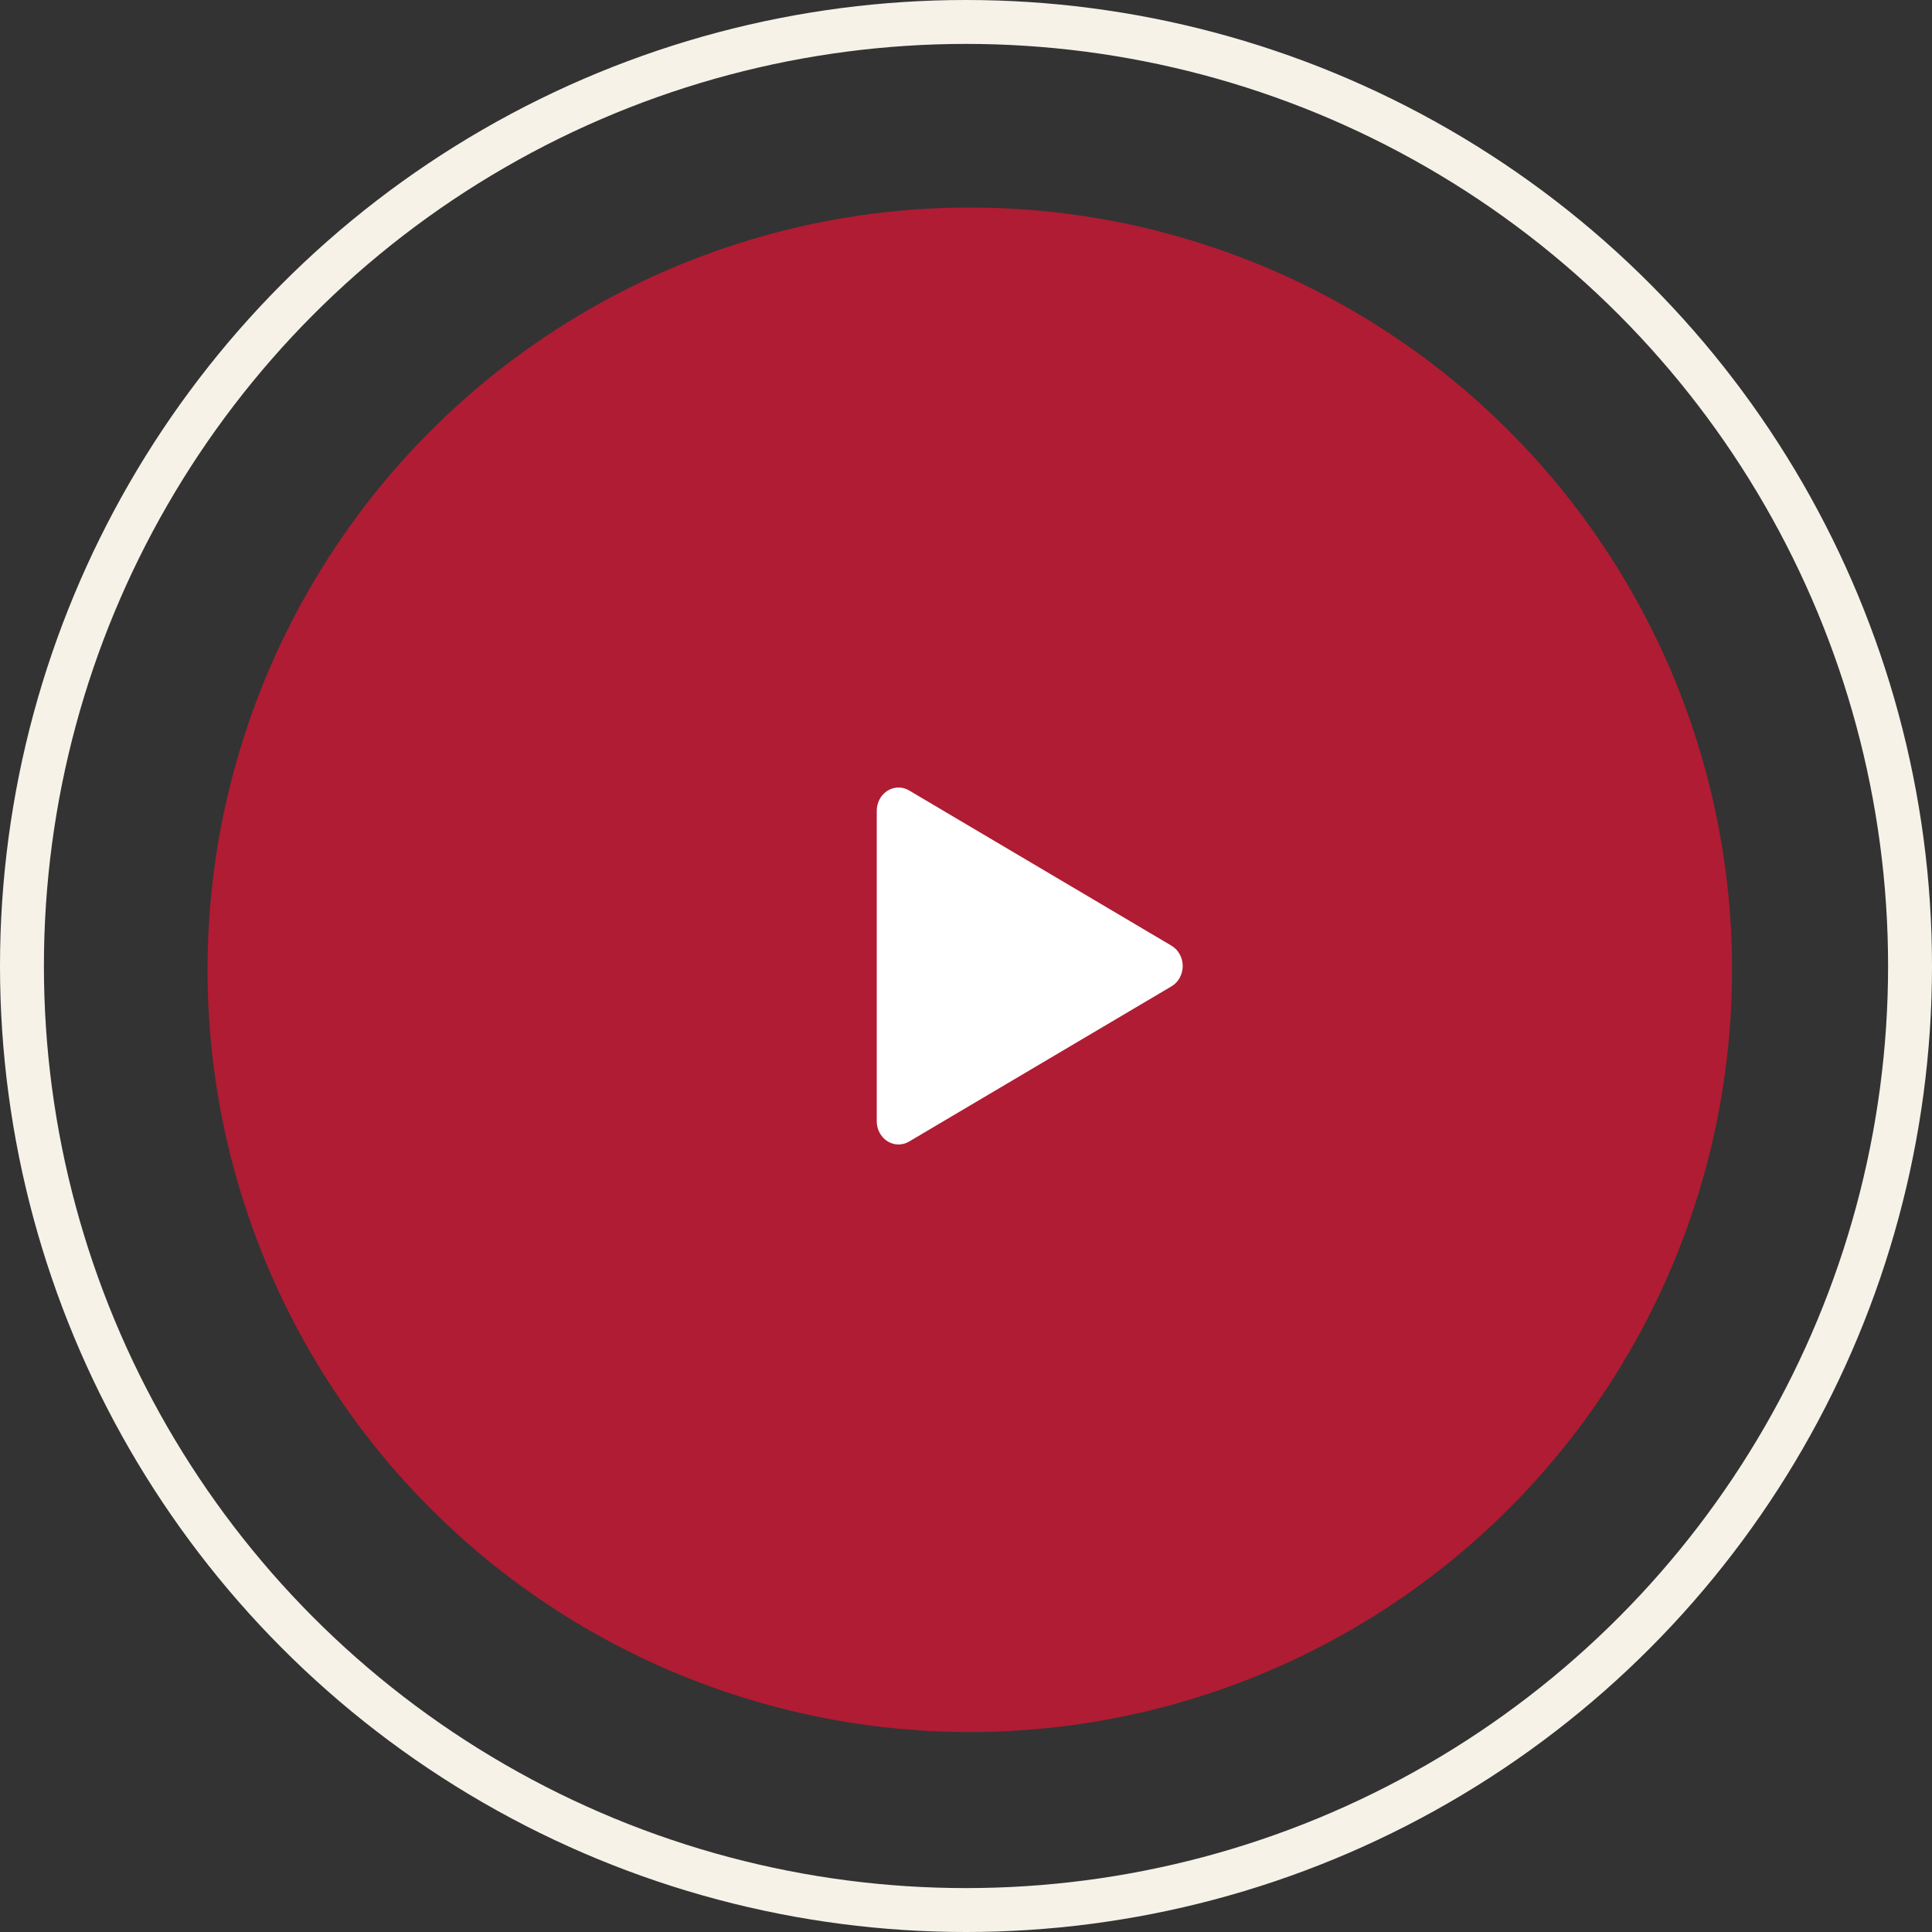 <svg width="88" height="88" viewBox="0 0 88 88" fill="none" xmlns="http://www.w3.org/2000/svg">
<rect x="0" y="0" width="88" height="88" fill="#333333" stroke="none"/>
<circle cx="44" cy="44" r="43" stroke="#F6F2E8" stroke-width="2"/>
<circle cx="44.172" cy="44.172" r="34.72" fill="#B01C33"/>
<path d="M39.935 36.93C39.935 36.75 39.978 36.574 40.06 36.416C40.327 35.905 40.931 35.72 41.41 36.005L53.36 43.075C53.523 43.171 53.656 43.314 53.745 43.487C54.013 43.998 53.838 44.642 53.36 44.926L41.41 51.995C41.265 52.083 41.098 52.129 40.928 52.129C40.38 52.129 39.935 51.655 39.935 51.071V36.93Z" fill="white"/>
</svg>

